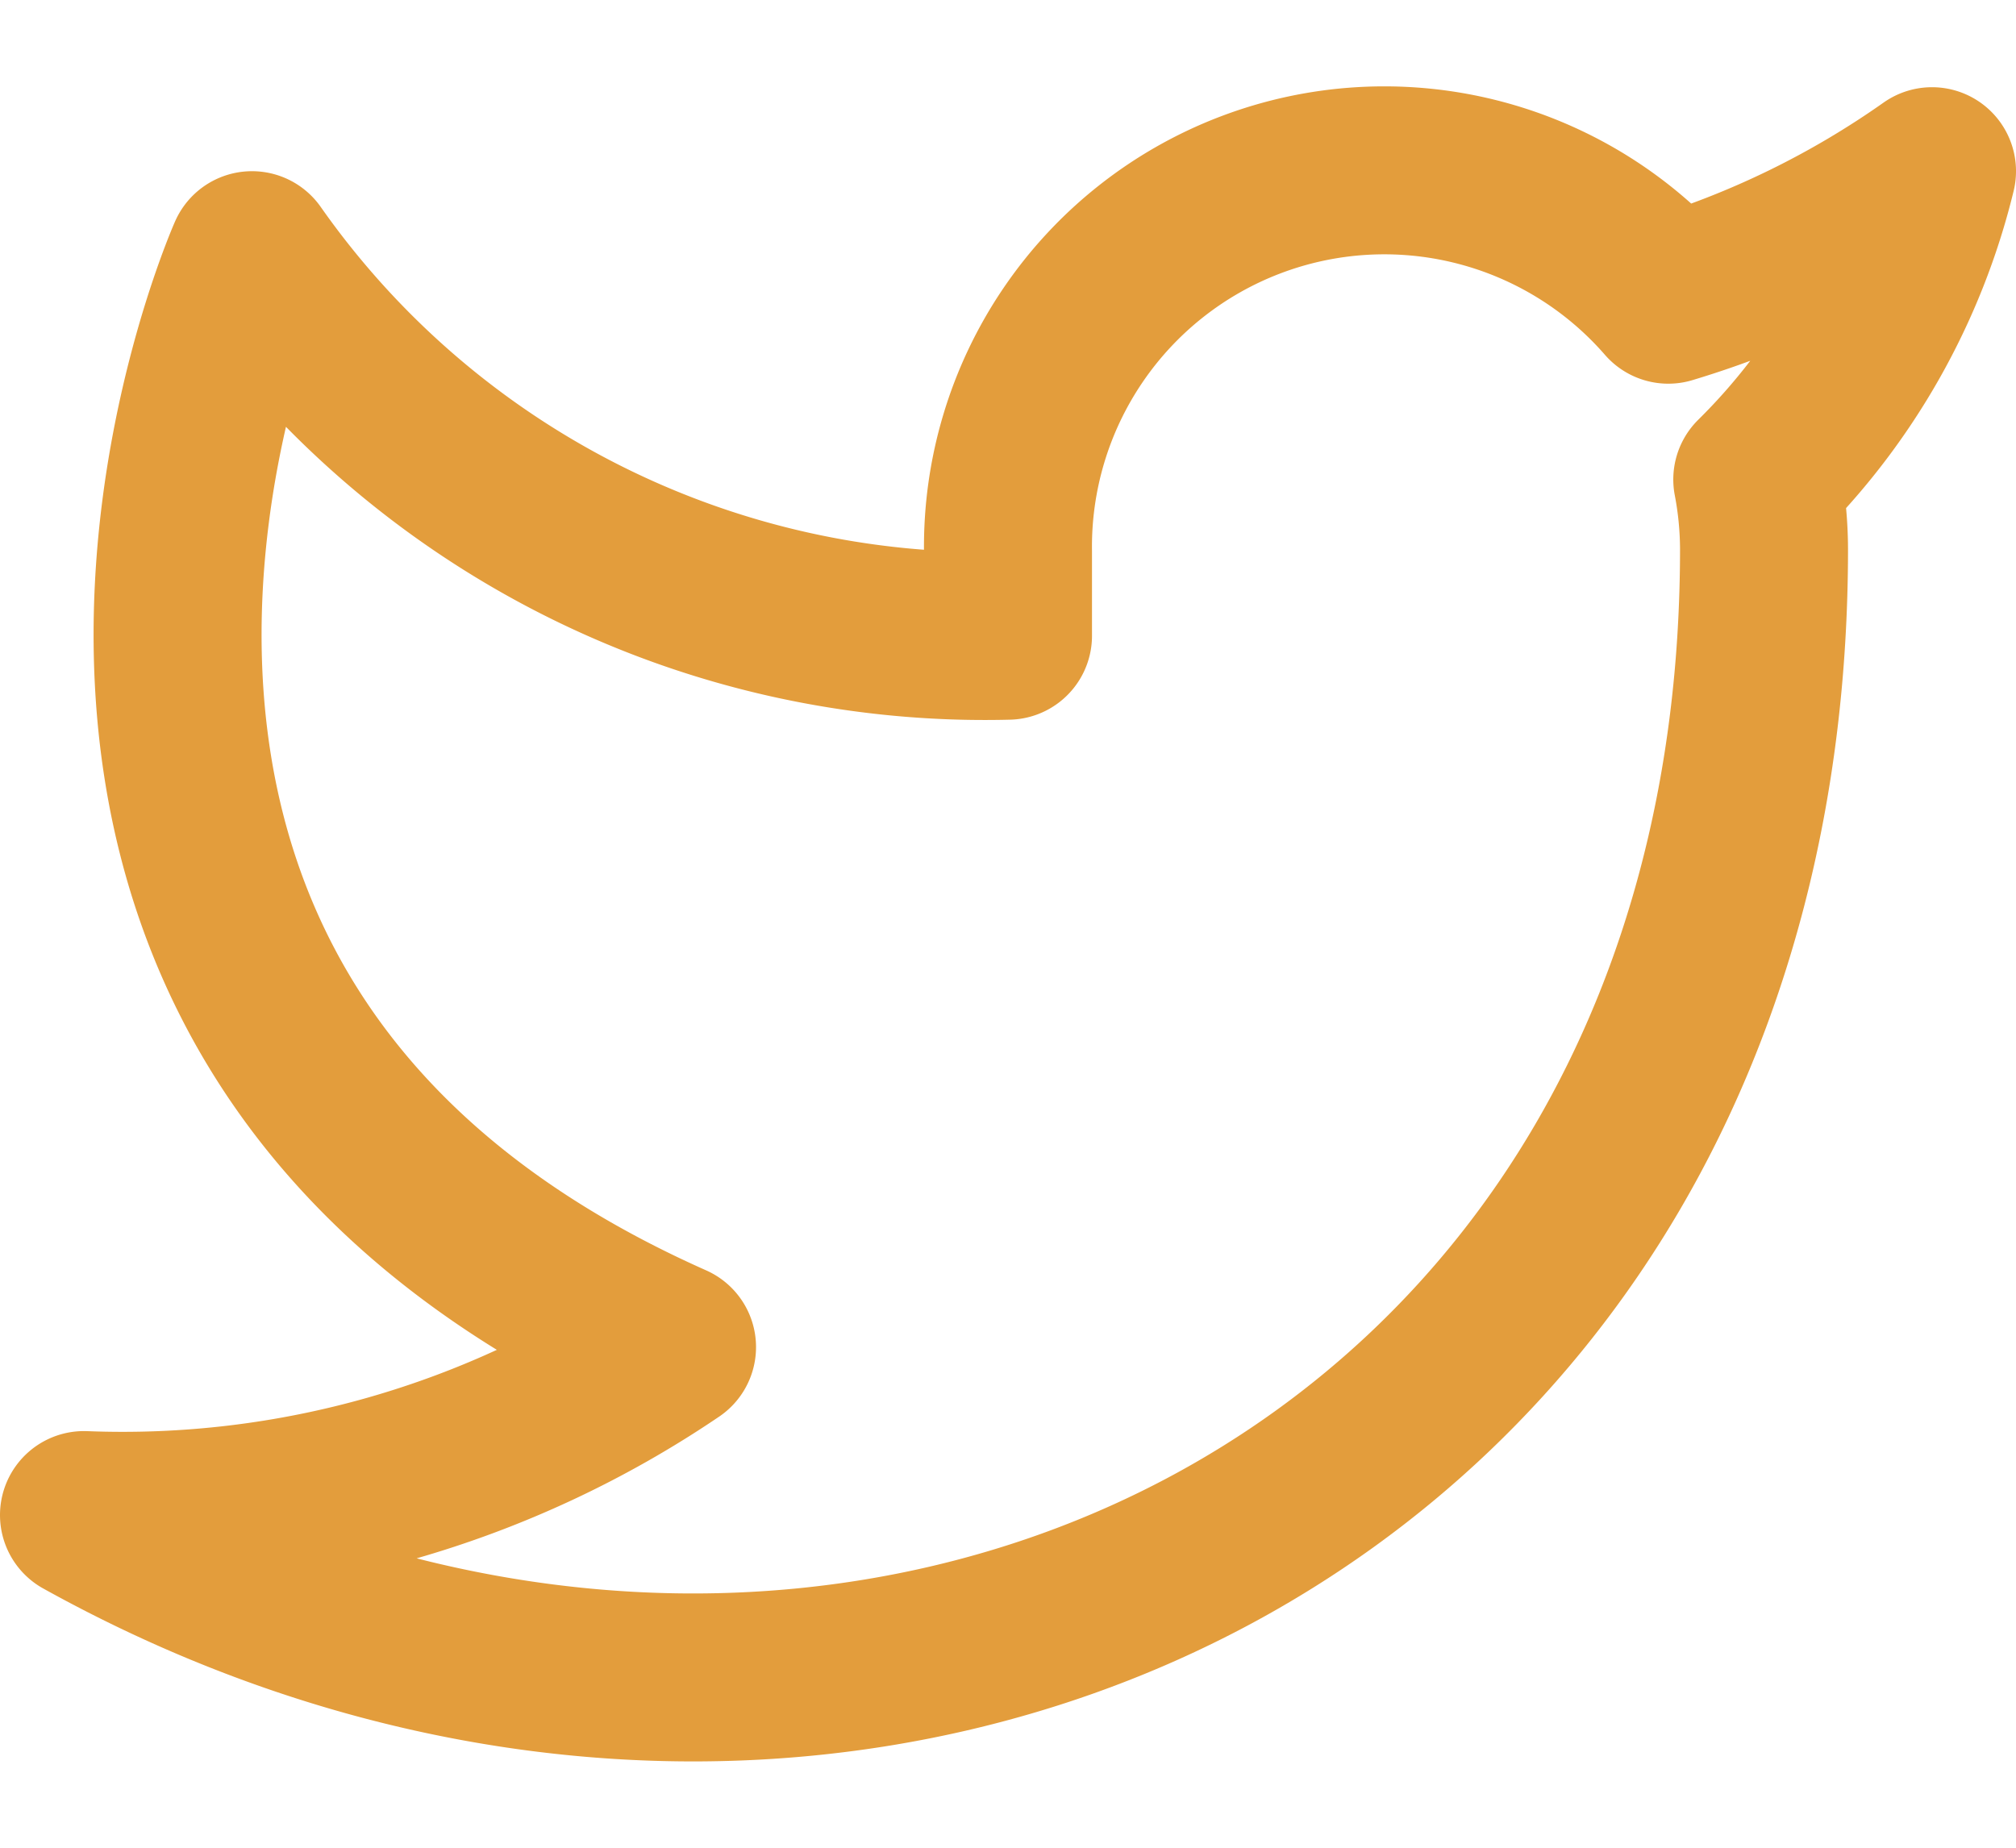 <svg xmlns="http://www.w3.org/2000/svg" width="21.818" height="20" viewBox="0 0 21.818 20">
  <g id="Icon" transform="translate(0.909)">
    <rect id="Area" width="20" height="20" fill="none" opacity="0"/>
    <g id="Icon-2" data-name="Icon" transform="translate(1.29 2.499)">
      <path id="b03726fb-2032-49b0-b310-d8cb78fe7fee" d="M20.909,2.727a9.9,9.9,0,0,1-2.854,1.391,4.073,4.073,0,0,0-7.146,2.727v.91A9.691,9.691,0,0,1,2.727,3.636S-.909,11.818,7.273,15.455A10.59,10.59,0,0,1,.909,17.273c8.182,4.545,18.182,0,18.182-10.455a4.056,4.056,0,0,0-.073-.754A7.017,7.017,0,0,0,20.909,2.727Z" transform="translate(-2.199 -3.373)" fill="none" stroke="#e39d3c" stroke-linecap="round" stroke-linejoin="round" stroke-width="1.818"/>
    </g>
  </g>
</svg>
